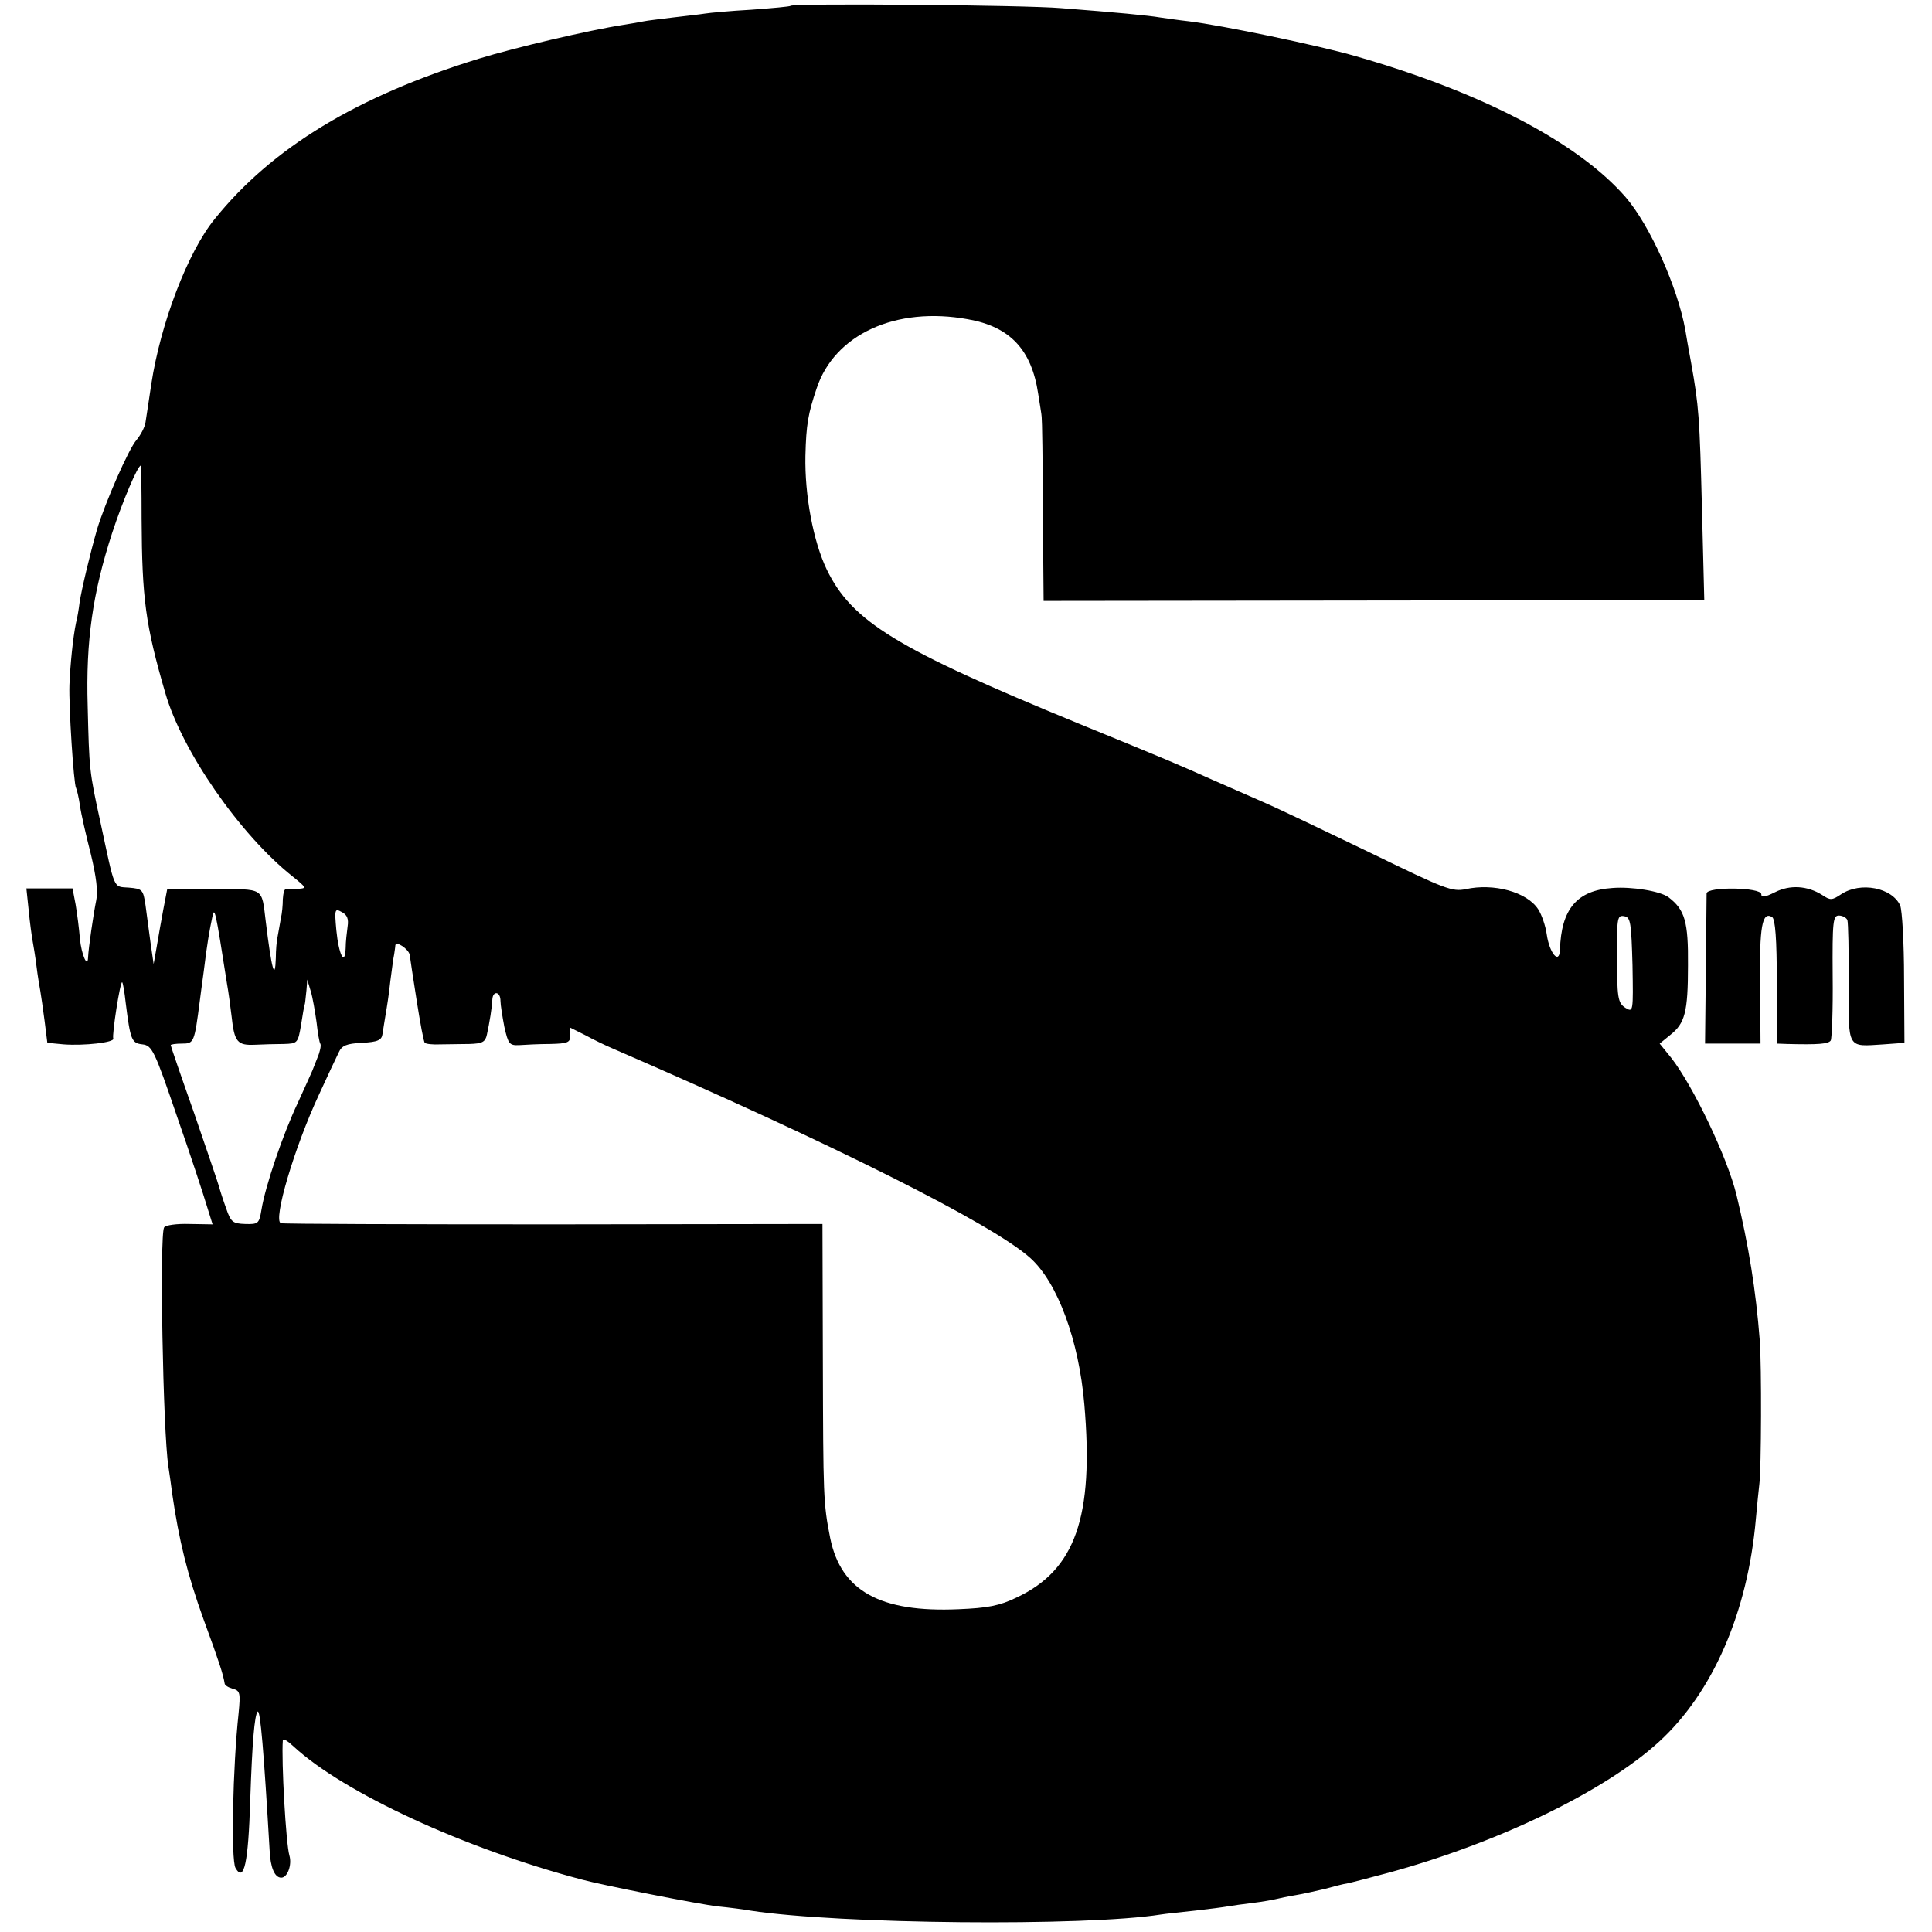 <?xml version="1.0" standalone="no"?>
<!DOCTYPE svg PUBLIC "-//W3C//DTD SVG 20010904//EN"
 "http://www.w3.org/TR/2001/REC-SVG-20010904/DTD/svg10.dtd">
<svg version="1.0" xmlns="http://www.w3.org/2000/svg"
 width="498pt" height="498pt" viewBox="0 0 498 498"
 preserveAspectRatio="xMidYMid meet">
<g transform="translate(0,498) scale(0.1,-0.1)"
fill="#000000" stroke="none">
<path d="M2038 4965 c-2 -2 -47 -6 -101 -10 -54 -3 -108 -8 -120 -10 -12 -2
-49 -6 -82 -10 -32 -4 -67 -8 -76 -10 -9 -2 -33 -6 -52 -9 -90 -14 -281 -59
-372 -87 -315 -97 -534 -230 -682 -414 -69 -85 -139 -268 -163 -425 -6 -41
-13 -86 -15 -99 -2 -13 -13 -33 -23 -45 -20 -22 -82 -164 -102 -231 -18 -63
-40 -155 -45 -189 -2 -17 -6 -40 -9 -51 -8 -38 -15 -110 -17 -160 -2 -56 11
-257 17 -266 2 -4 7 -24 10 -45 3 -22 16 -78 28 -125 14 -58 19 -97 14 -120
-7 -34 -20 -123 -21 -147 -1 -29 -17 7 -21 48 -2 25 -7 64 -11 88 l-8 42 -59
0 -60 0 6 -57 c3 -32 8 -67 10 -78 2 -11 7 -40 10 -65 3 -25 8 -54 10 -65 2
-12 7 -46 11 -77 l7 -56 42 -4 c53 -4 132 5 128 15 -4 8 18 150 23 145 2 -2 6
-25 9 -53 12 -95 15 -104 43 -107 25 -3 31 -15 89 -185 35 -100 69 -204 77
-231 l15 -48 -60 1 c-32 1 -62 -3 -65 -9 -12 -19 -3 -526 11 -616 2 -14 7 -46
10 -71 17 -118 39 -208 81 -324 40 -109 50 -140 54 -164 0 -5 10 -11 21 -14
19 -5 20 -11 15 -63 -15 -139 -20 -377 -8 -399 22 -38 33 12 38 175 5 148 11
219 19 228 7 7 16 -102 31 -358 2 -44 13 -70 30 -70 16 0 28 33 21 57 -9 30
-21 245 -17 297 1 6 13 -2 28 -16 129 -119 440 -263 743 -343 51 -14 304 -64
350 -69 30 -3 69 -8 85 -11 228 -35 862 -41 1057 -10 12 2 52 6 88 10 36 4 74
9 85 11 11 2 40 6 65 9 25 3 52 8 60 10 8 2 31 7 50 10 19 3 53 11 75 16 22 6
48 13 57 14 10 2 60 15 112 29 280 77 553 209 692 336 139 127 229 334 250
575 3 33 7 74 9 90 5 38 6 304 1 370 -10 130 -29 246 -60 375 -24 98 -112 281
-168 353 l-30 37 27 22 c38 30 46 58 46 180 1 112 -8 143 -50 175 -21 16 -95
28 -145 24 -91 -6 -132 -54 -135 -160 -2 -38 -27 -8 -34 40 -3 22 -13 51 -22
65 -29 45 -115 68 -187 52 -35 -7 -53 0 -240 91 -112 54 -239 115 -283 134
-44 19 -102 45 -130 57 -85 38 -103 46 -345 145 -470 193 -584 263 -649 397
-35 73 -57 192 -55 293 2 81 7 109 29 174 46 139 204 212 390 178 108 -19 164
-78 181 -192 4 -27 9 -54 9 -60 1 -5 3 -114 3 -242 l2 -232 851 1 852 1 -6
236 c-6 236 -8 264 -28 376 -6 33 -13 71 -15 85 -20 110 -91 269 -154 342
-122 140 -370 270 -695 363 -96 28 -347 80 -430 90 -27 3 -61 8 -75 10 -29 5
-112 13 -255 24 -91 8 -690 13 -697 6z m-1673 -1323 c1 -205 10 -273 61 -448
43 -150 193 -366 328 -473 36 -29 37 -31 15 -32 -13 -1 -27 -1 -31 0 -5 0 -8
-11 -9 -27 0 -15 -2 -37 -5 -49 -2 -13 -6 -33 -8 -45 -3 -13 -5 -38 -5 -57 -2
-63 -11 -29 -26 94 -11 89 -2 83 -135 83 l-119 0 -10 -52 c-5 -28 -13 -71 -17
-96 l-8 -45 -8 55 c-4 30 -10 74 -13 97 -6 40 -8 42 -43 45 -41 3 -35 -9 -73
168 -29 132 -29 137 -33 300 -5 168 13 292 63 446 27 82 66 174 74 174 1 0 2
-62 2 -138z m220 -1197 c4 -22 9 -60 12 -85 7 -66 15 -75 60 -73 21 1 54 2 74
2 36 1 37 2 45 49 4 26 8 50 10 55 1 4 2 19 4 35 l2 27 9 -30 c5 -16 11 -52
15 -80 3 -27 7 -52 10 -56 2 -4 -1 -20 -8 -36 -6 -15 -12 -30 -13 -33 -1 -3
-18 -40 -37 -82 -39 -82 -84 -215 -94 -276 -6 -36 -8 -38 -42 -37 -32 1 -37 5
-49 40 -8 22 -16 47 -18 55 -2 8 -31 93 -64 189 -34 96 -61 175 -61 177 0 2
13 4 29 4 31 0 32 2 46 110 2 14 6 48 10 75 9 74 15 107 22 140 6 30 8 22 38
-170z m311 147 c-2 -15 -5 -40 -5 -56 -2 -49 -18 -16 -24 46 -5 55 -4 57 14
47 14 -7 18 -18 15 -37z m3312 -100 c2 -120 2 -122 -18 -110 -20 13 -22 24
-22 143 0 91 1 97 20 93 15 -3 17 -18 20 -126z m-3152 27 c1 -8 9 -61 18 -118
9 -57 18 -107 21 -109 3 -3 21 -5 40 -4 19 0 53 1 75 1 33 1 41 5 45 24 7 32
13 69 14 90 1 24 21 22 21 -3 0 -10 5 -41 10 -67 10 -44 13 -48 38 -47 15 1
51 3 80 3 46 1 52 4 52 22 l0 20 38 -19 c20 -11 53 -27 72 -35 566 -245 980
-453 1076 -540 70 -63 125 -212 139 -377 25 -290 -23 -427 -175 -498 -43 -21
-75 -27 -149 -30 -202 -9 -303 47 -331 183 -18 91 -18 107 -19 460 l-1 350
-692 -1 c-381 0 -698 1 -704 3 -21 7 35 196 98 331 22 48 45 97 51 109 8 18
20 23 60 25 41 2 51 7 53 23 2 11 5 34 8 50 3 17 9 55 12 85 4 30 8 62 10 70
1 8 3 19 3 23 1 13 34 -9 37 -24z"/>
<path d="M4575 2680 c-26 -13 -35 -14 -35 -5 0 18 -140 20 -141 2 0 -6 -1 -96
-2 -200 l-2 -187 72 0 71 0 -1 152 c-2 149 5 190 31 174 8 -5 12 -57 12 -167
l0 -159 28 -1 c79 -2 105 0 111 9 3 5 6 80 5 166 -1 142 1 156 16 156 10 0 20
-6 22 -12 2 -7 4 -80 3 -163 0 -171 -5 -163 90 -157 l54 4 -1 166 c0 92 -5
176 -10 188 -21 46 -102 62 -152 29 -24 -16 -28 -16 -49 -2 -38 24 -83 27
-122 7z"/>
</g>
</svg>
